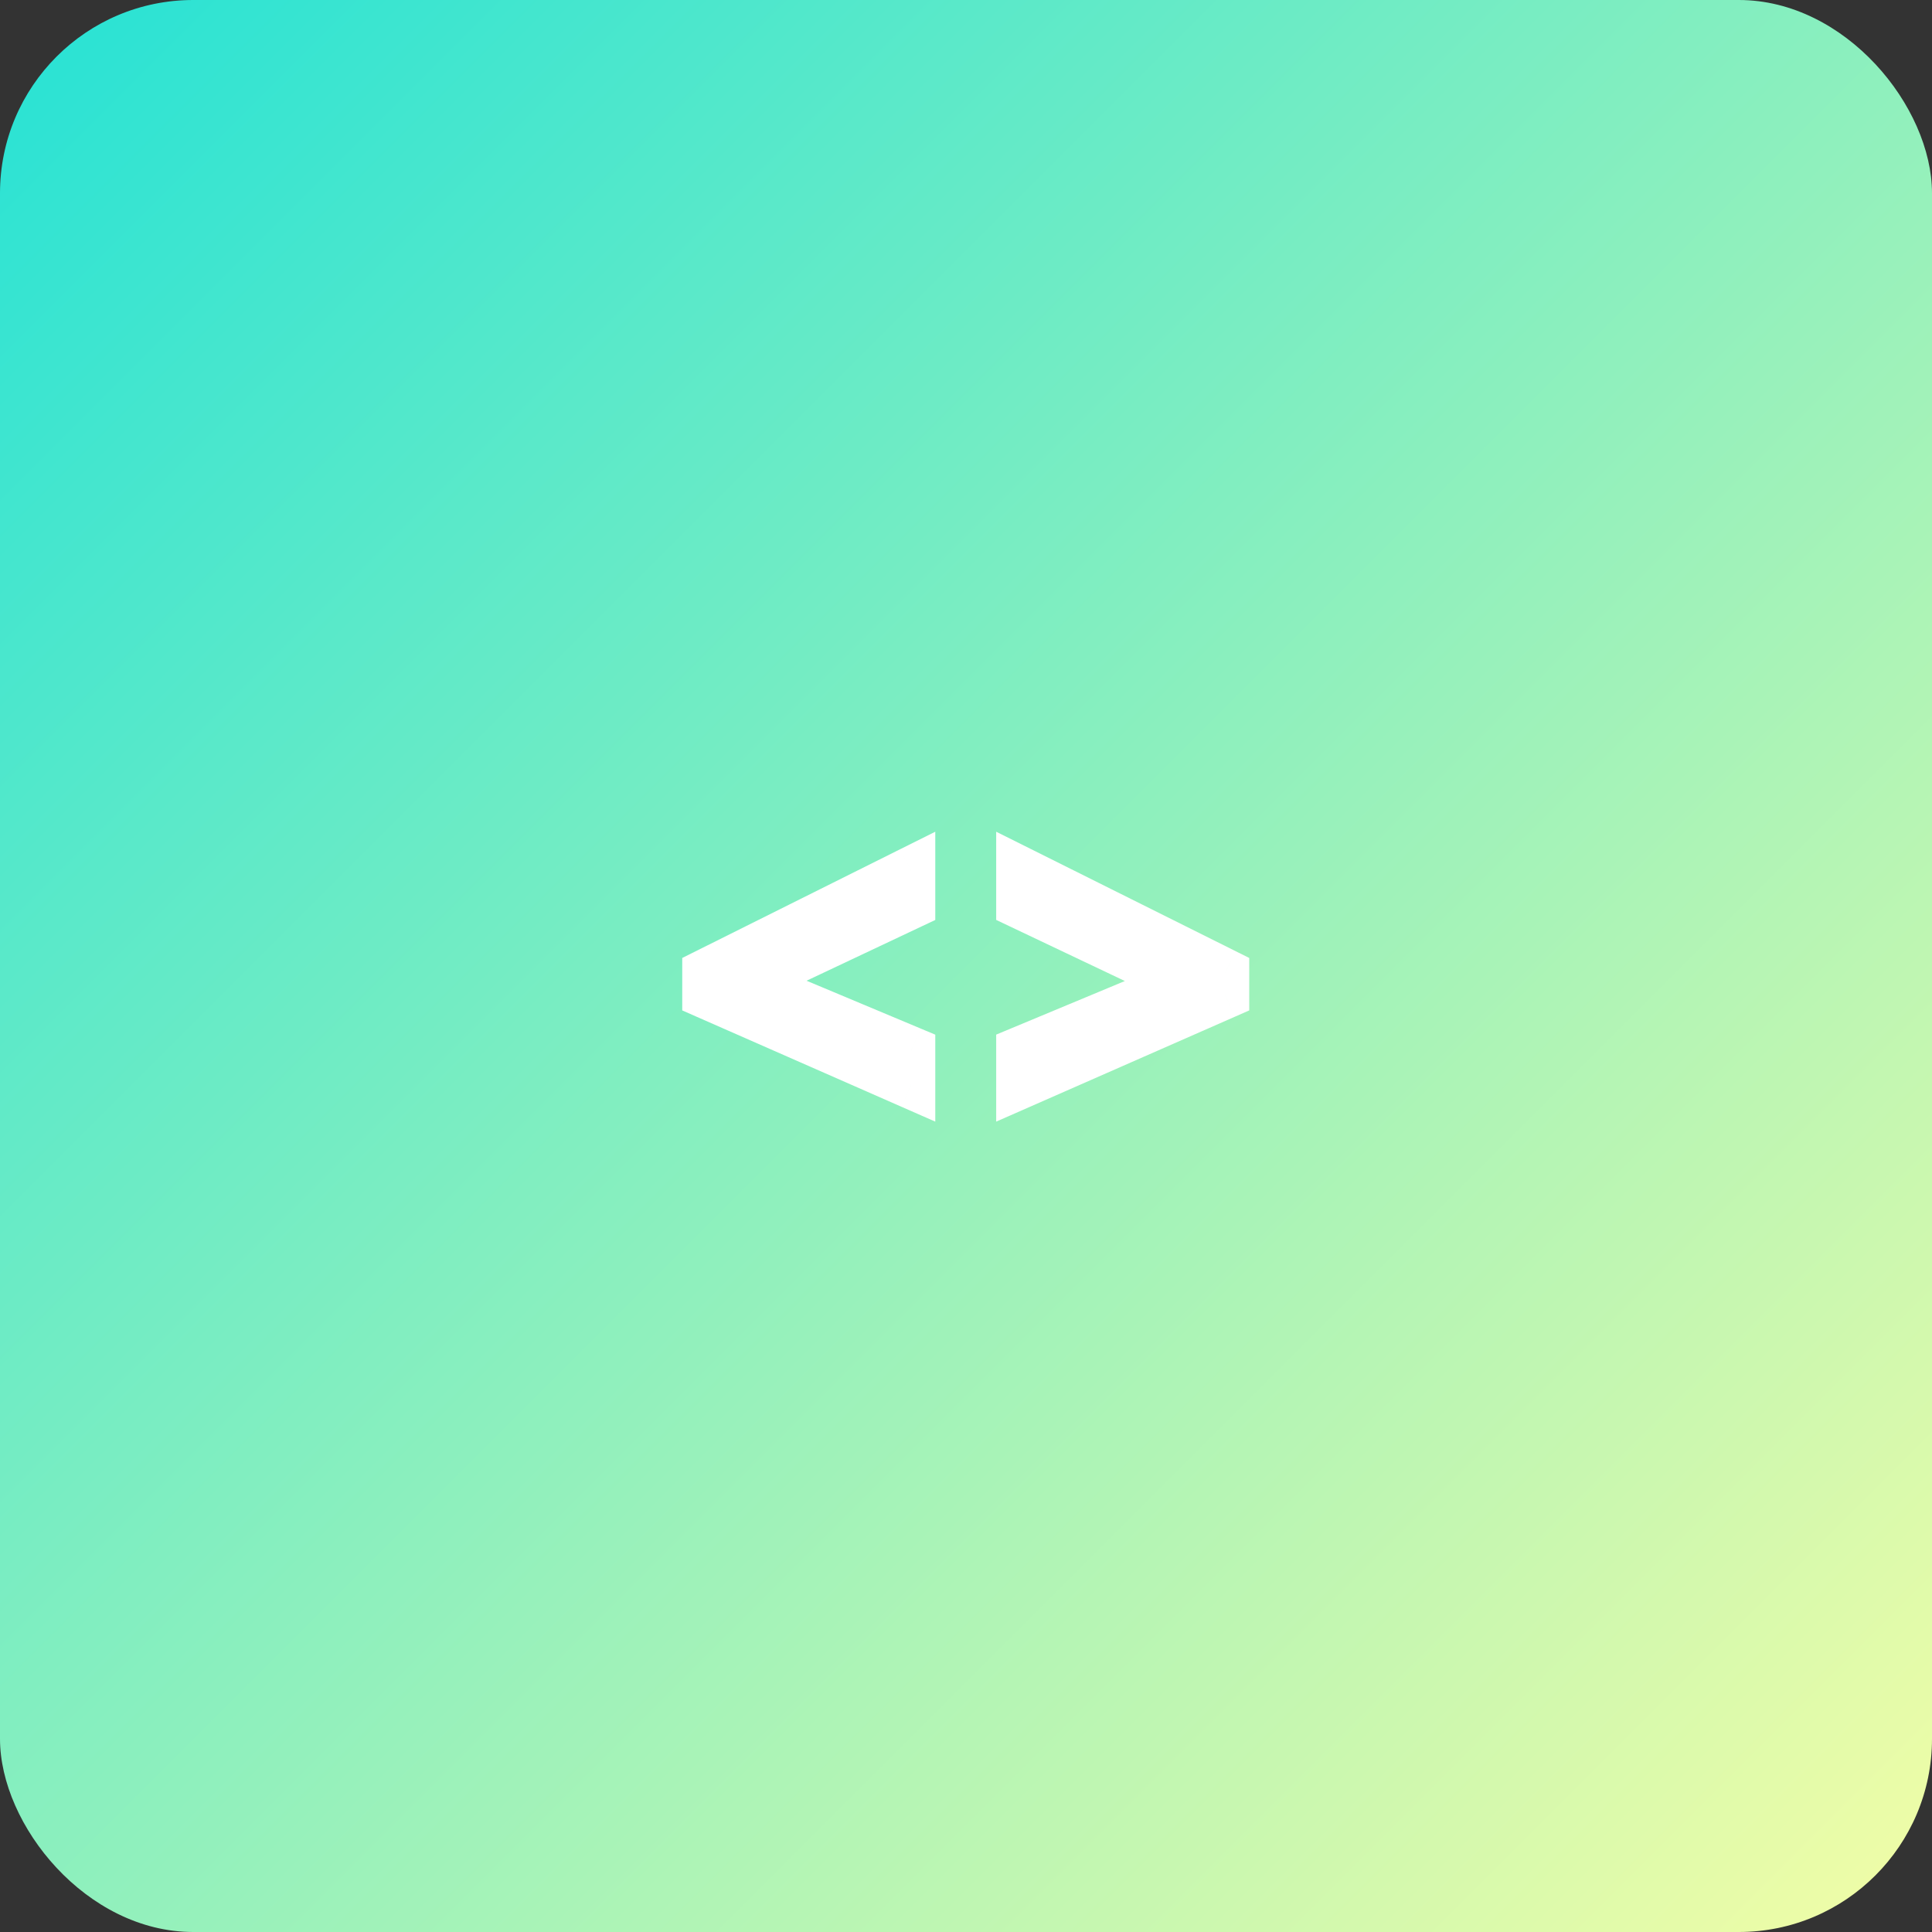 <svg width="80" height="80" viewBox="0 0 80 80" fill="none" xmlns="http://www.w3.org/2000/svg">
<rect x="0" y="0" width="80" height="80" fill="#333333" stroke="none"/>
<g clip-path="url(#clip0_4821_12518)">
<rect width="80" height="80" rx="8" fill="url(#paint0_linear_4821_12518)"/>
<g clip-path="url(#clip1_4821_12518)">
<path d="M37.728 44.912L29.25 41.186V40.286L37.728 36.056V37.46L30.942 40.664L37.728 43.508V44.912Z" fill="white"/>
<path d="M37.728 44.912L37.325 45.828L38.728 46.444V44.912H37.728ZM29.25 41.186H28.25V41.839L28.847 42.102L29.25 41.186ZM29.25 40.286L28.803 39.391L28.25 39.667V40.286H29.25ZM37.728 36.056H38.728V34.44L37.281 35.161L37.728 36.056ZM37.728 37.46L38.155 38.364L38.728 38.094V37.46H37.728ZM30.942 40.664L30.515 39.76L28.484 40.718L30.555 41.586L30.942 40.664ZM37.728 43.508H38.728V42.843L38.114 42.586L37.728 43.508ZM38.13 43.996L29.652 40.27L28.847 42.102L37.325 45.828L38.13 43.996ZM30.25 41.186V40.286H28.25V41.186H30.25ZM29.696 41.181L38.174 36.951L37.281 35.161L28.803 39.391L29.696 41.181ZM36.728 36.056V37.46H38.728V36.056H36.728ZM37.301 36.556L30.515 39.76L31.369 41.568L38.155 38.364L37.301 36.556ZM30.555 41.586L37.341 44.43L38.114 42.586L31.328 39.742L30.555 41.586ZM36.728 43.508V44.912H38.728V43.508H36.728Z" fill="white"/>
<path d="M42.25 43.508L49.036 40.682L42.25 37.46V36.056L50.728 40.286V41.186L42.25 44.912V43.508Z" fill="white"/>
<path d="M42.25 43.508L41.865 42.585L41.25 42.841V43.508H42.25ZM49.036 40.682L49.42 41.605L51.493 40.742L49.465 39.779L49.036 40.682ZM42.25 37.46H41.25V38.092L41.821 38.363L42.25 37.46ZM42.25 36.056L42.696 35.161L41.25 34.44L41.25 36.056H42.25ZM50.728 40.286H51.728V39.667L51.174 39.391L50.728 40.286ZM50.728 41.186L51.13 42.102L51.728 41.839V41.186H50.728ZM42.25 44.912H41.25V46.444L42.652 45.828L42.25 44.912ZM42.634 44.431L49.42 41.605L48.651 39.759L41.865 42.585L42.634 44.431ZM49.465 39.779L42.678 36.557L41.821 38.363L48.607 41.585L49.465 39.779ZM43.25 37.46V36.056H41.25V37.46H43.25ZM41.803 36.951L50.281 41.181L51.174 39.391L42.696 35.161L41.803 36.951ZM49.728 40.286V41.186H51.728V40.286H49.728ZM50.325 40.27L41.847 43.996L42.652 45.828L51.13 42.102L50.325 40.27ZM43.25 44.912V43.508H41.25V44.912H43.25Z" fill="white"/>
</g>
</g>
<defs>
<linearGradient id="paint0_linear_4821_12518" x1="0" y1="0" x2="80" y2="80" gradientUnits="userSpaceOnUse">
<stop stop-color="#26E2D5"/>
<stop offset="1" stop-color="#F3FDA6"/>
</linearGradient>
<clipPath id="clip0_4821_12518">
<rect width="80" height="80" fill="white"/>
</clipPath>
<clipPath id="clip1_4821_12518">
<rect width="24" height="24" fill="white" transform="translate(28 28)"/>
</clipPath>
</defs>
</svg>

